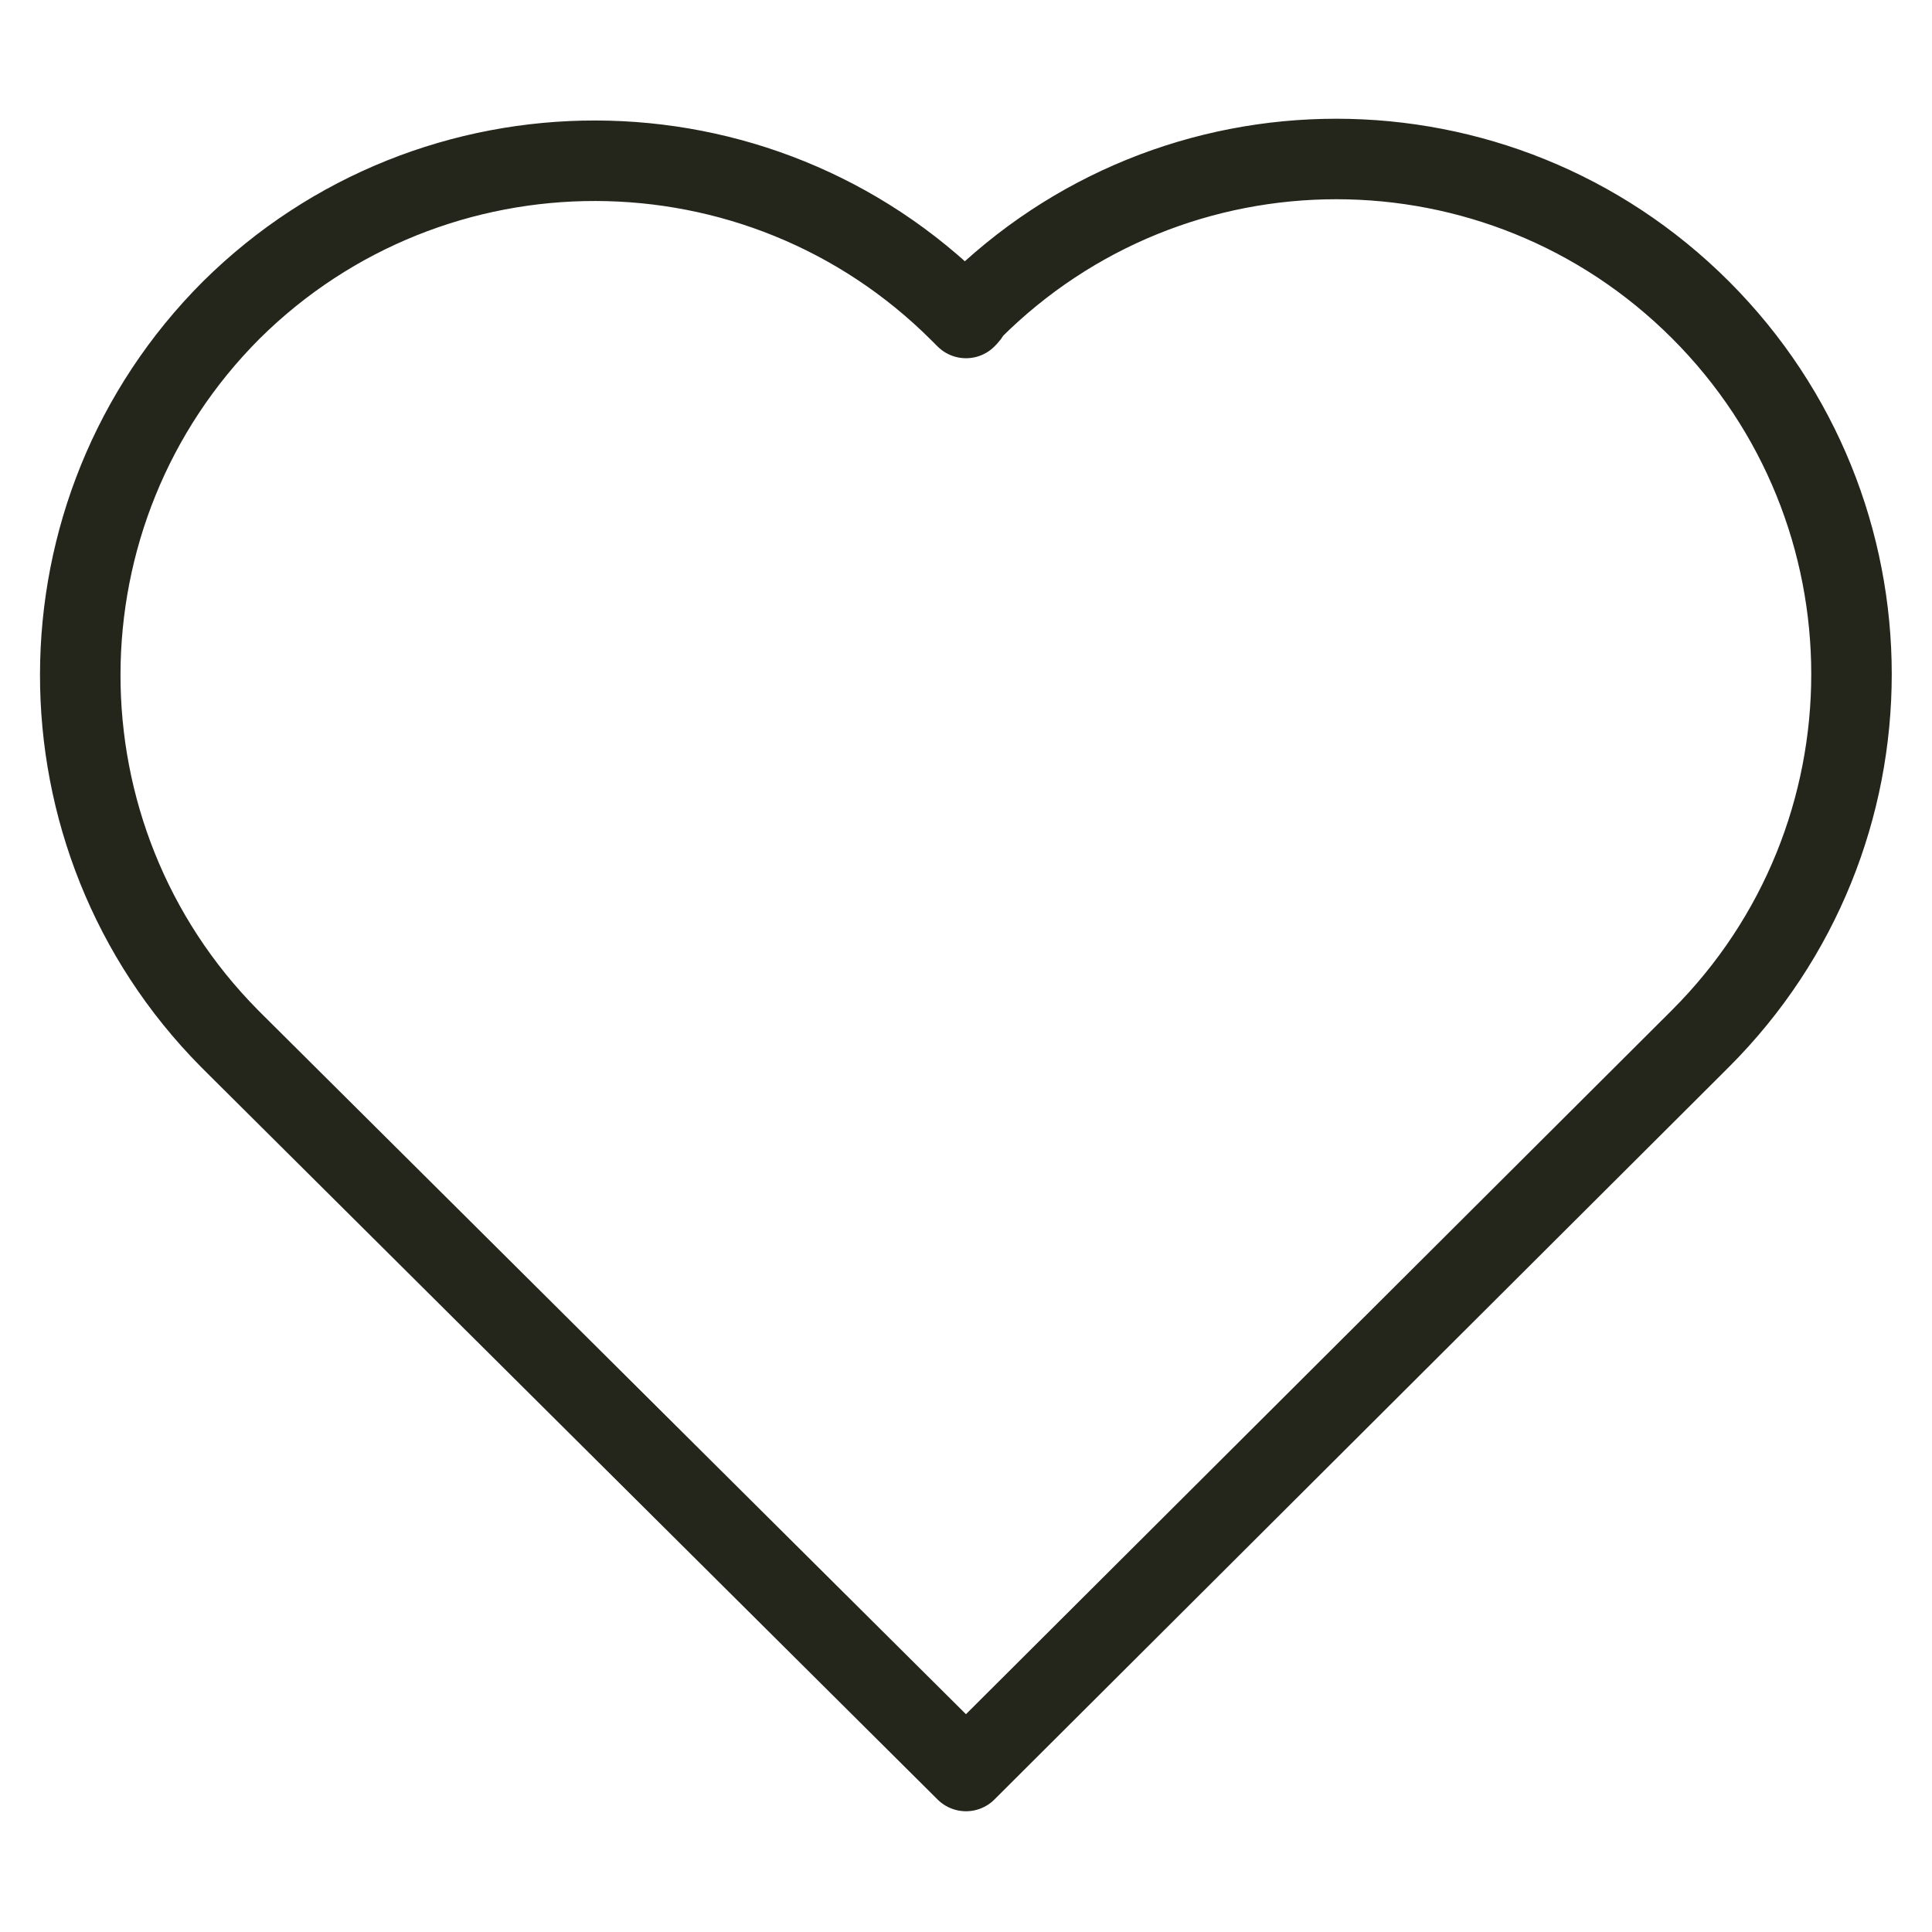 <svg xmlns="http://www.w3.org/2000/svg" viewBox="0 0 96 96" xmlns:v="https://vecta.io/nano"><path d="M48 15.8l-.3-.3c-10-10-26.2-10-36.2-.1-10 10-10 26.2-.1 36.2l.3.3h0L48 88l36.2-36.1h0l.3-.3c10-10 10-26.2 0-36.2s-26.2-10-36.2 0l-.1.1c0 .1-.1.2-.2.3z" fill="none" stroke="#24261c" stroke-width="4" stroke-linejoin="round"/></svg>